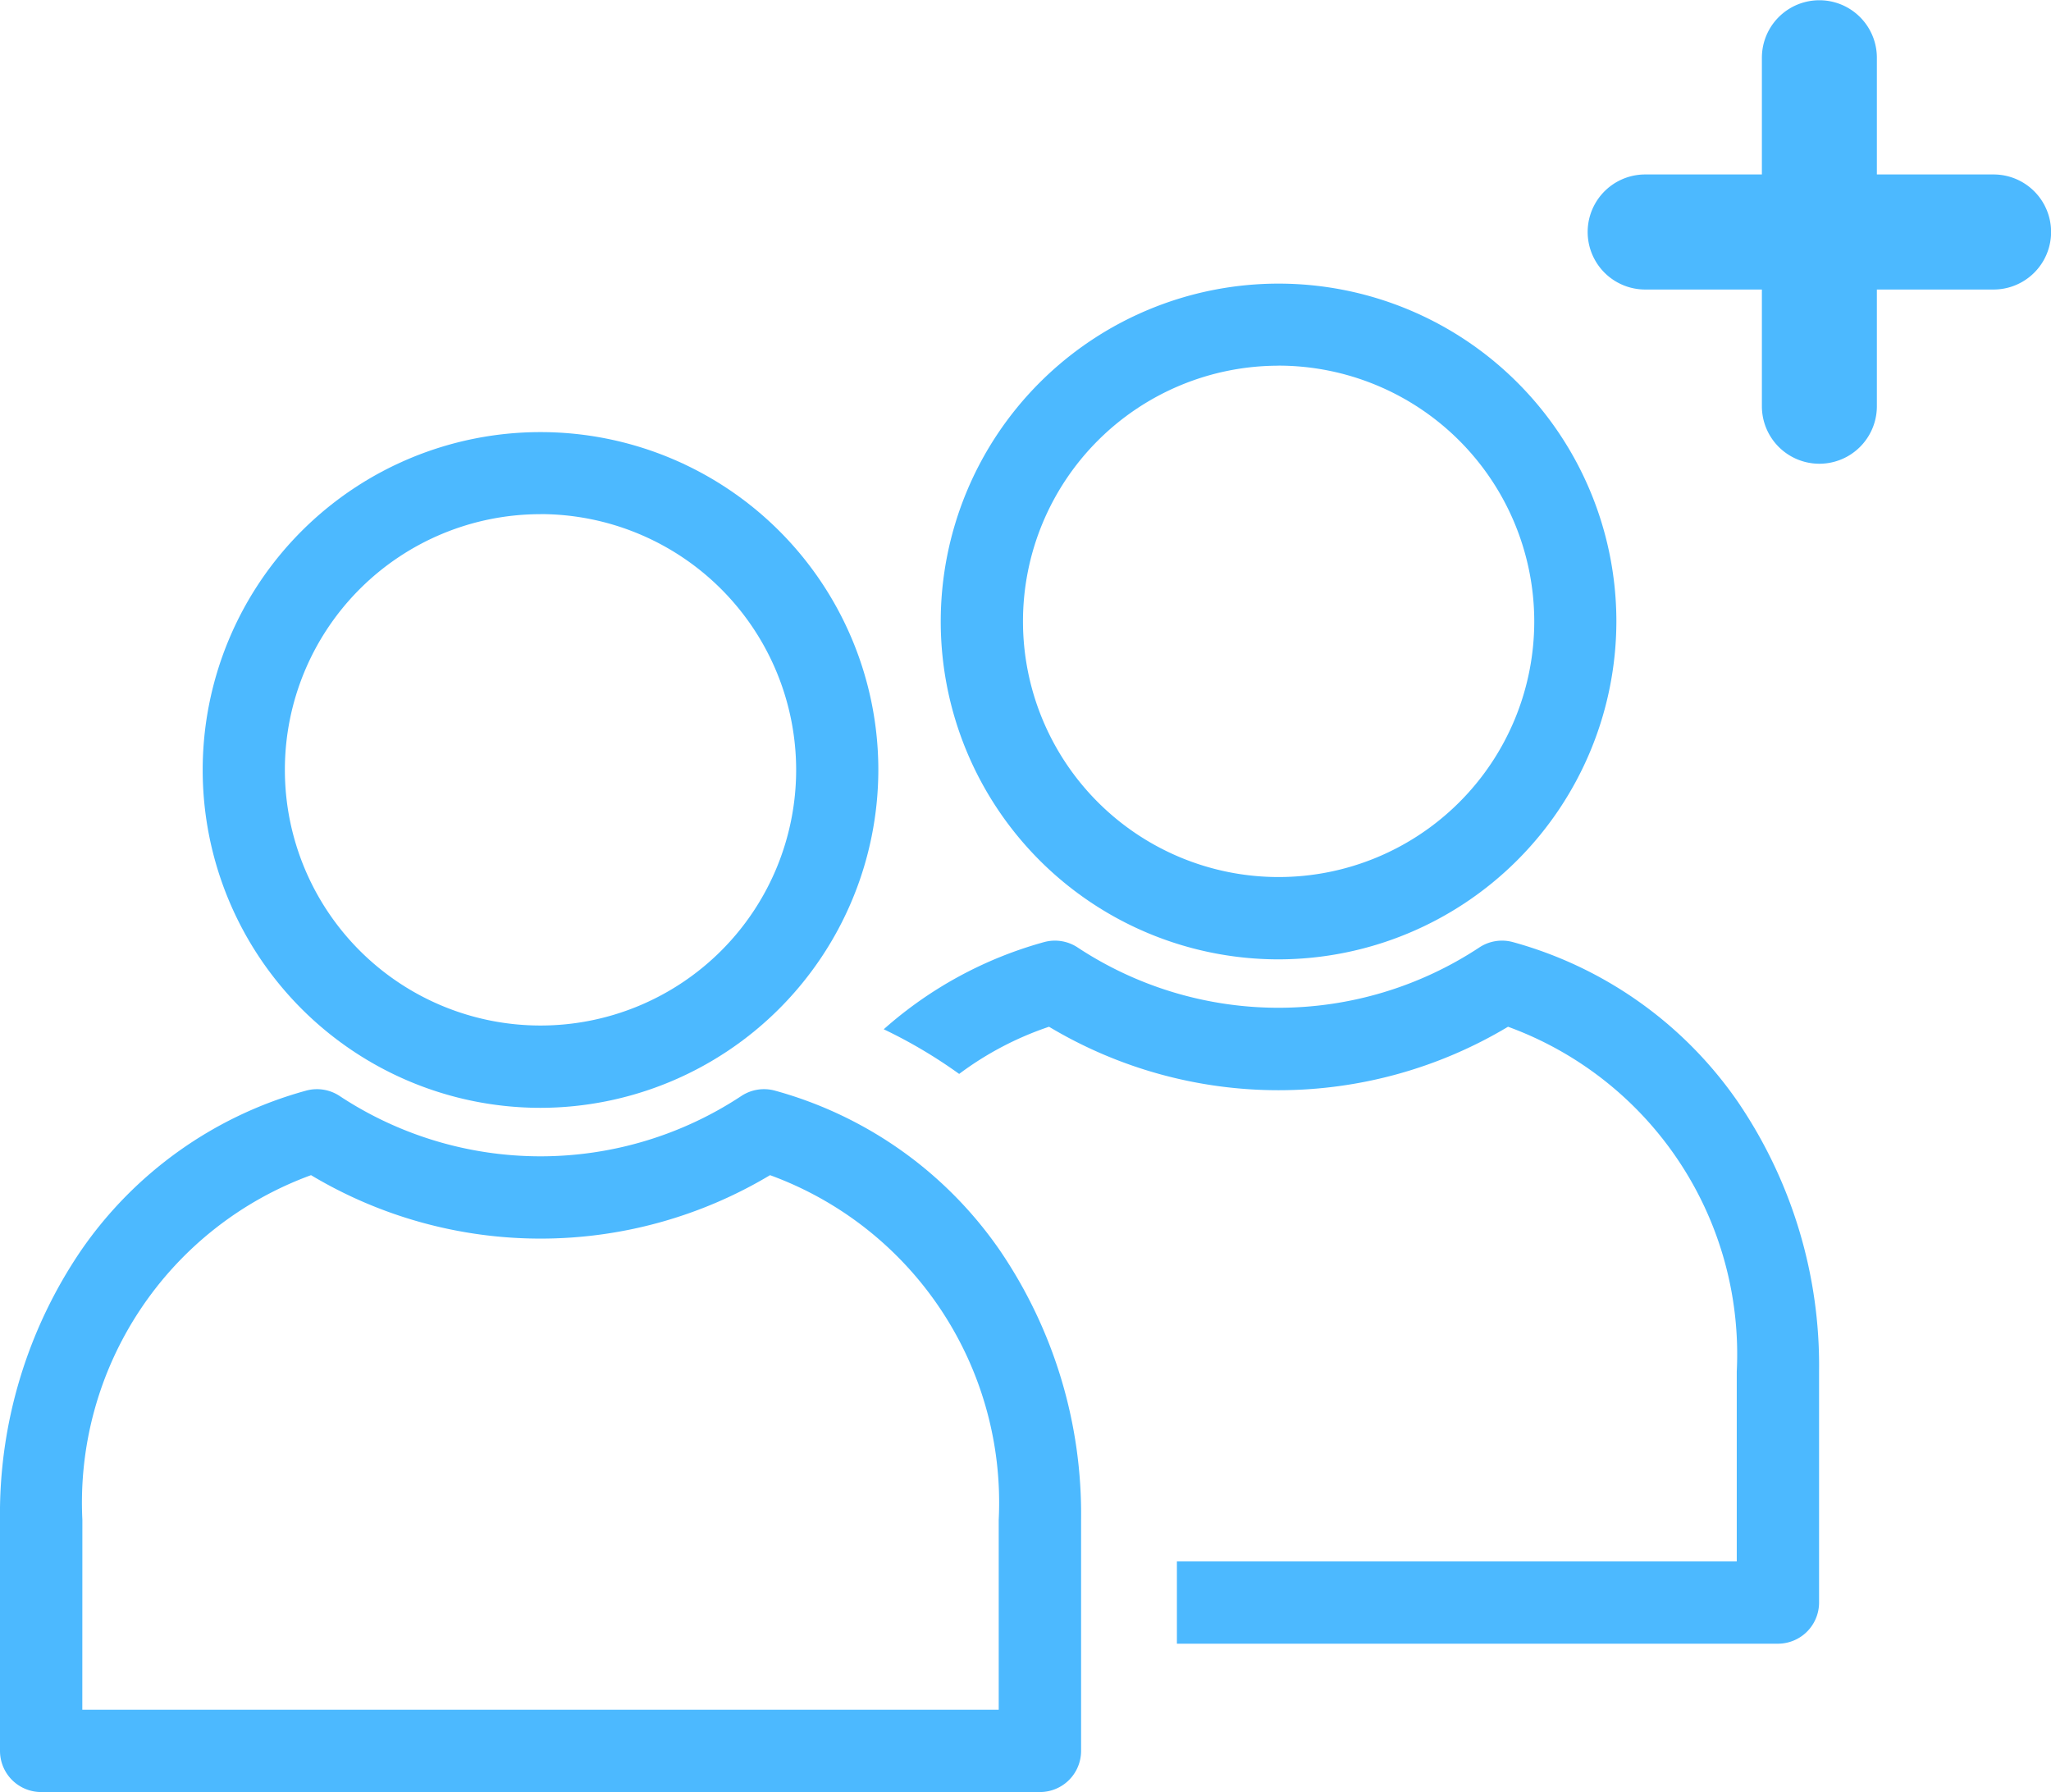 <svg xmlns="http://www.w3.org/2000/svg" width="33.392" height="29.172" viewBox="0 0 33.392 29.172">
  <g id="adding_friends_icon" transform="translate(-600.99 -754.269)">
    <path id="Path_16590" data-name="Path 16590" d="M765.779,813.249a5.5,5.5,0,1,1,5.5-5.5A5.509,5.509,0,0,1,765.779,813.249Zm0-9.664a4.162,4.162,0,1,0,4.163,4.162A4.167,4.167,0,0,0,765.779,803.584Z" transform="translate(-143.973 -43.363)" fill="#4cb9ff"/>
    <path id="Path_16591" data-name="Path 16591" d="M764.562,916.168a6.56,6.56,0,0,0-3.655-2.594.67.67,0,0,0-.55.086,5.937,5.937,0,0,1-6.541,0,.669.669,0,0,0-.549-.086,6.551,6.551,0,0,0-2.607,1.418,8.014,8.014,0,0,1,1.228.727,5.218,5.218,0,0,1,1.463-.768,7.273,7.273,0,0,0,7.473,0,5.675,5.675,0,0,1,3.724,5.611v3.092h-9.115v1.34h9.785a.67.67,0,0,0,.67-.67v-3.762A7.623,7.623,0,0,0,764.562,916.168Z" transform="translate(-135.282 -143.968)" fill="#4cb9ff"/>
    <path id="Path_16592" data-name="Path 16592" d="M617.92,950.131H601.66a.67.67,0,0,1-.67-.67V945.7a7.622,7.622,0,0,1,1.325-4.393,6.554,6.554,0,0,1,3.655-2.593.669.669,0,0,1,.549.086,5.936,5.936,0,0,0,6.541,0,.67.67,0,0,1,.55-.086,6.557,6.557,0,0,1,3.655,2.594,7.623,7.623,0,0,1,1.326,4.393v3.762A.67.67,0,0,1,617.92,950.131Zm-15.59-1.34h14.92V945.7a5.674,5.674,0,0,0-3.723-5.611,7.276,7.276,0,0,1-7.473,0,5.674,5.674,0,0,0-3.723,5.61Z" transform="translate(0 -166.69)" fill="#4cb9ff"/>
    <path id="Path_16593" data-name="Path 16593" d="M640.791,838.388a5.5,5.5,0,1,1,5.5-5.5A5.509,5.509,0,0,1,640.791,838.388Zm0-9.664a4.162,4.162,0,1,0,4.162,4.162A4.167,4.167,0,0,0,640.791,828.723Z" transform="translate(-31.001 -66.085)" fill="#4cb9ff"/>
    <path id="Path_16594" data-name="Path 16594" d="M876.4,757.109h-1.9v-1.9a.936.936,0,0,0-1.872,0v1.9h-1.9a.936.936,0,0,0,0,1.873h1.9v1.9a.936.936,0,1,0,1.872,0v-1.9h1.9a.936.936,0,0,0,0-1.873Z" transform="translate(-242.953)" fill="#4cb9ff"/>
  </g>
</svg>

